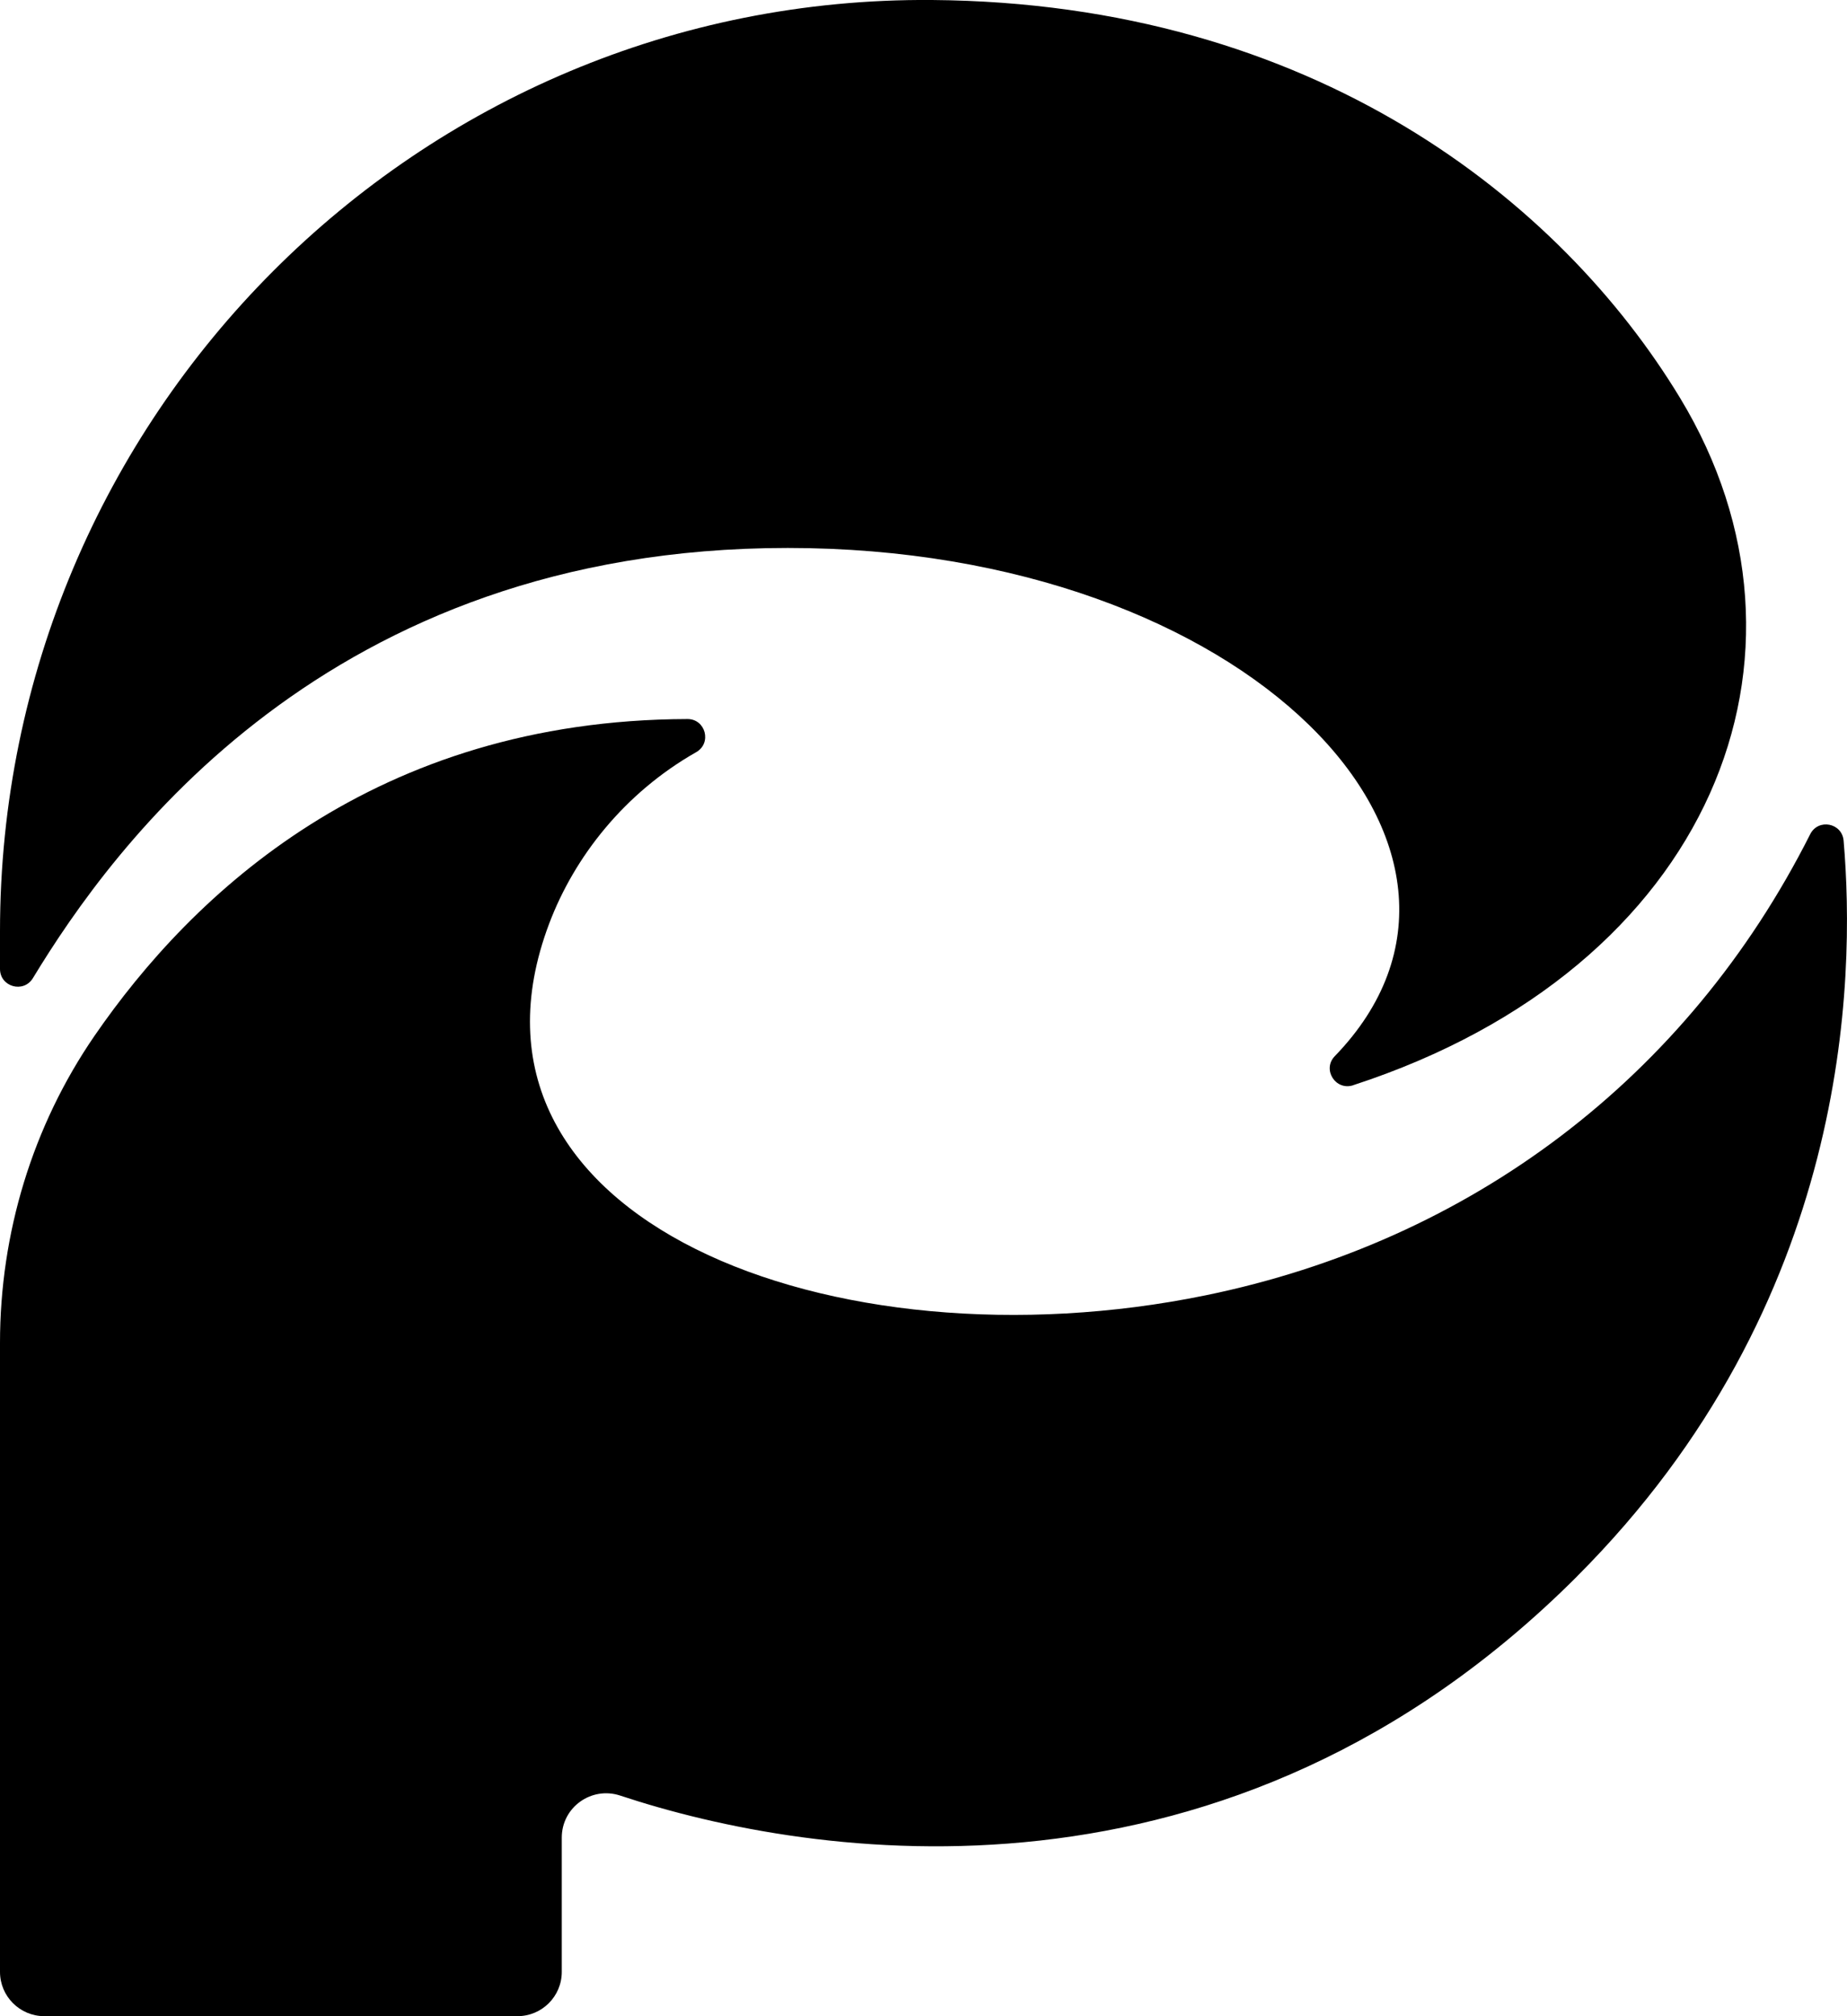 <svg xmlns="http://www.w3.org/2000/svg" version="1.1" xmlns:xlink="http://www.w3.org/1999/xlink" width="327.3" height="357.31"><svg id="SvgjsSvg1007" data-name="Layer 2" xmlns="http://www.w3.org/2000/svg" viewBox="0 0 327.3 357.31">
  <g id="SvgjsG1006" data-name="Layer 2">
    <g>
      <path d="M239.8,192.33c-3.12,1.02-5.55-2.79-3.27-5.15,35.31-36.47-15.19-90.07-96.93-90.07S19.93,150.11,5.83,173.35C4.17,176.07,0,174.9,0,171.72v-6.66C0,73.86,73.97-.7,165.16,0c67.65.53,111.43,35.64,132.56,70.53,27.51,45.43,5.84,101.01-57.92,121.79Z"></path>
      <path d="M279.42,279.42c-61.68,61.68-135.42,50.1-169.51,38.8-5.1-1.69-10.36,2.06-10.36,7.44v23.8c0,4.34-3.51,7.85-7.85,7.85H7.85C3.51,357.31,0,353.79,0,349.46v-111.45c0-19.42,5.75-38.44,16.75-54.44,17.31-25.17,49.7-55.98,105.08-56.14,3.22,0,4.34,4.28,1.54,5.87-12.69,7.22-21.56,18.5-26.05,30.38-19.79,52.43,50.27,79.44,116.33,65.88,46.88-9.62,85.32-38.45,107.13-81.72,1.43-2.83,5.65-2.01,5.92,1.15,2.11,24.62,1.17,81.96-47.28,130.42Z"></path>
    </g>
  </g>
</svg><style>@media (prefers-color-scheme: light) { :root { filter: none; } }
@media (prefers-color-scheme: dark) { :root { filter: invert(100%); } }
</style></svg>